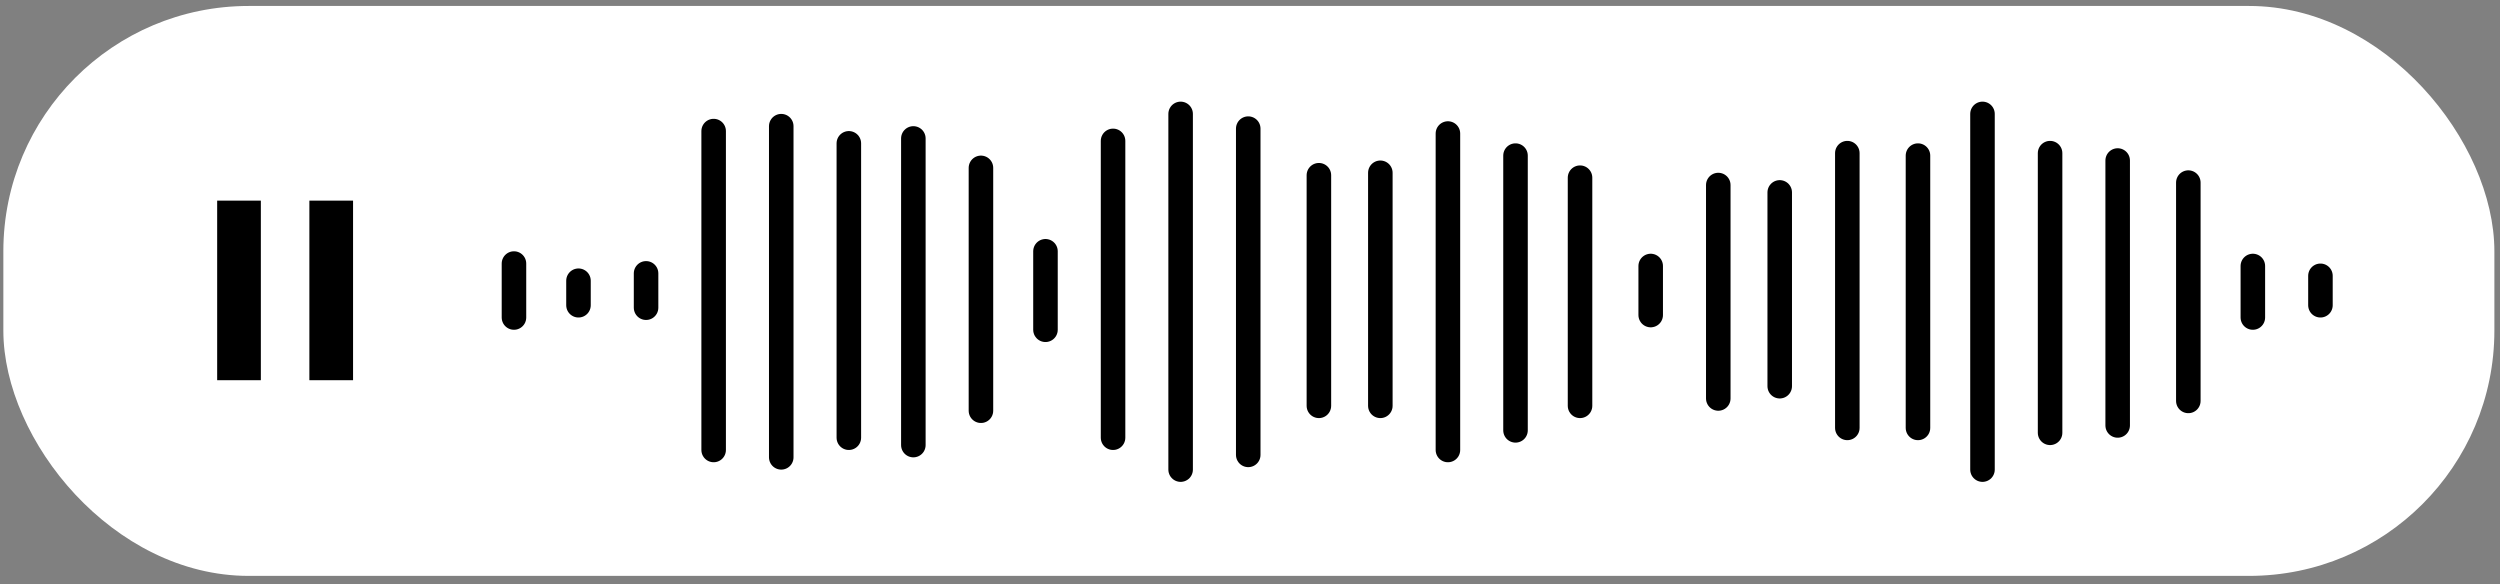 <?xml version="1.0" encoding="UTF-8"?> <svg xmlns="http://www.w3.org/2000/svg" width="244" height="57" viewBox="0 0 244 57" fill="none"><rect x="0" y="0" width="244" height="57" fill="#808080" stroke="none"/><rect x="0.327" y="0.582" width="243.125" height="55.625" rx="23.943" fill="white"></rect><path d="M50.163 25.722V30.989" stroke="black" stroke-width="2.394" stroke-linecap="round"></path><path d="M56.46 27.398V29.792" stroke="black" stroke-width="2.394" stroke-linecap="round"></path><path d="M63.056 30.032V26.68" stroke="black" stroke-width="2.394" stroke-linecap="round"></path><path d="M69.652 12.793V43.918" stroke="black" stroke-width="2.394" stroke-linecap="round"></path><path d="M76.25 12.314V44.637" stroke="black" stroke-width="2.394" stroke-linecap="round"></path><path d="M82.847 13.989V42.721" stroke="black" stroke-width="2.394" stroke-linecap="round"></path><path d="M89.143 13.511V43.44" stroke="black" stroke-width="2.394" stroke-linecap="round"></path><path d="M95.74 16.384V40.087" stroke="black" stroke-width="2.394" stroke-linecap="round"></path><path d="M102.038 24.524V32.186" stroke="black" stroke-width="2.394" stroke-linecap="round"></path><path d="M108.634 13.75V42.721" stroke="black" stroke-width="2.394" stroke-linecap="round"></path><path d="M115.229 11.117V45.834" stroke="black" stroke-width="2.394" stroke-linecap="round"></path><path d="M121.828 12.553V44.397" stroke="black" stroke-width="2.394" stroke-linecap="round"></path><path d="M128.724 17.102V39.609" stroke="black" stroke-width="2.394" stroke-linecap="round"></path><path d="M134.721 16.863V39.609" stroke="black" stroke-width="2.394" stroke-linecap="round"></path><path d="M141.317 13.032V43.919" stroke="black" stroke-width="2.394" stroke-linecap="round"></path><path d="M147.914 15.187V42.003" stroke="black" stroke-width="2.394" stroke-linecap="round"></path><path d="M154.211 17.342V39.609" stroke="black" stroke-width="2.394" stroke-linecap="round"></path><path d="M161.108 25.961V30.75" stroke="black" stroke-width="2.394" stroke-linecap="round"></path><path d="M167.704 18.06V38.891" stroke="black" stroke-width="2.394" stroke-linecap="round"></path><path d="M173.701 18.778V37.693" stroke="black" stroke-width="2.394" stroke-linecap="round"></path><path d="M180.299 14.947V41.763" stroke="black" stroke-width="2.394" stroke-linecap="round"></path><path d="M187.194 15.187V41.764" stroke="black" stroke-width="2.394" stroke-linecap="round"></path><path d="M193.491 11.117V45.834" stroke="black" stroke-width="2.394" stroke-linecap="round"></path><path d="M200.088 14.947V42.242" stroke="black" stroke-width="2.394" stroke-linecap="round"></path><path d="M206.685 15.666V41.524" stroke="black" stroke-width="2.394" stroke-linecap="round"></path><path d="M213.581 17.821V39.13" stroke="black" stroke-width="2.394" stroke-linecap="round"></path><path d="M219.878 25.961V30.989" stroke="black" stroke-width="2.394" stroke-linecap="round"></path><path d="M226.475 26.919V29.792" stroke="black" stroke-width="2.394" stroke-linecap="round"></path><path d="M23.327 19.581V37.108M32.327 19.581V37.108" stroke="black" stroke-width="4.263"></path></svg> 
